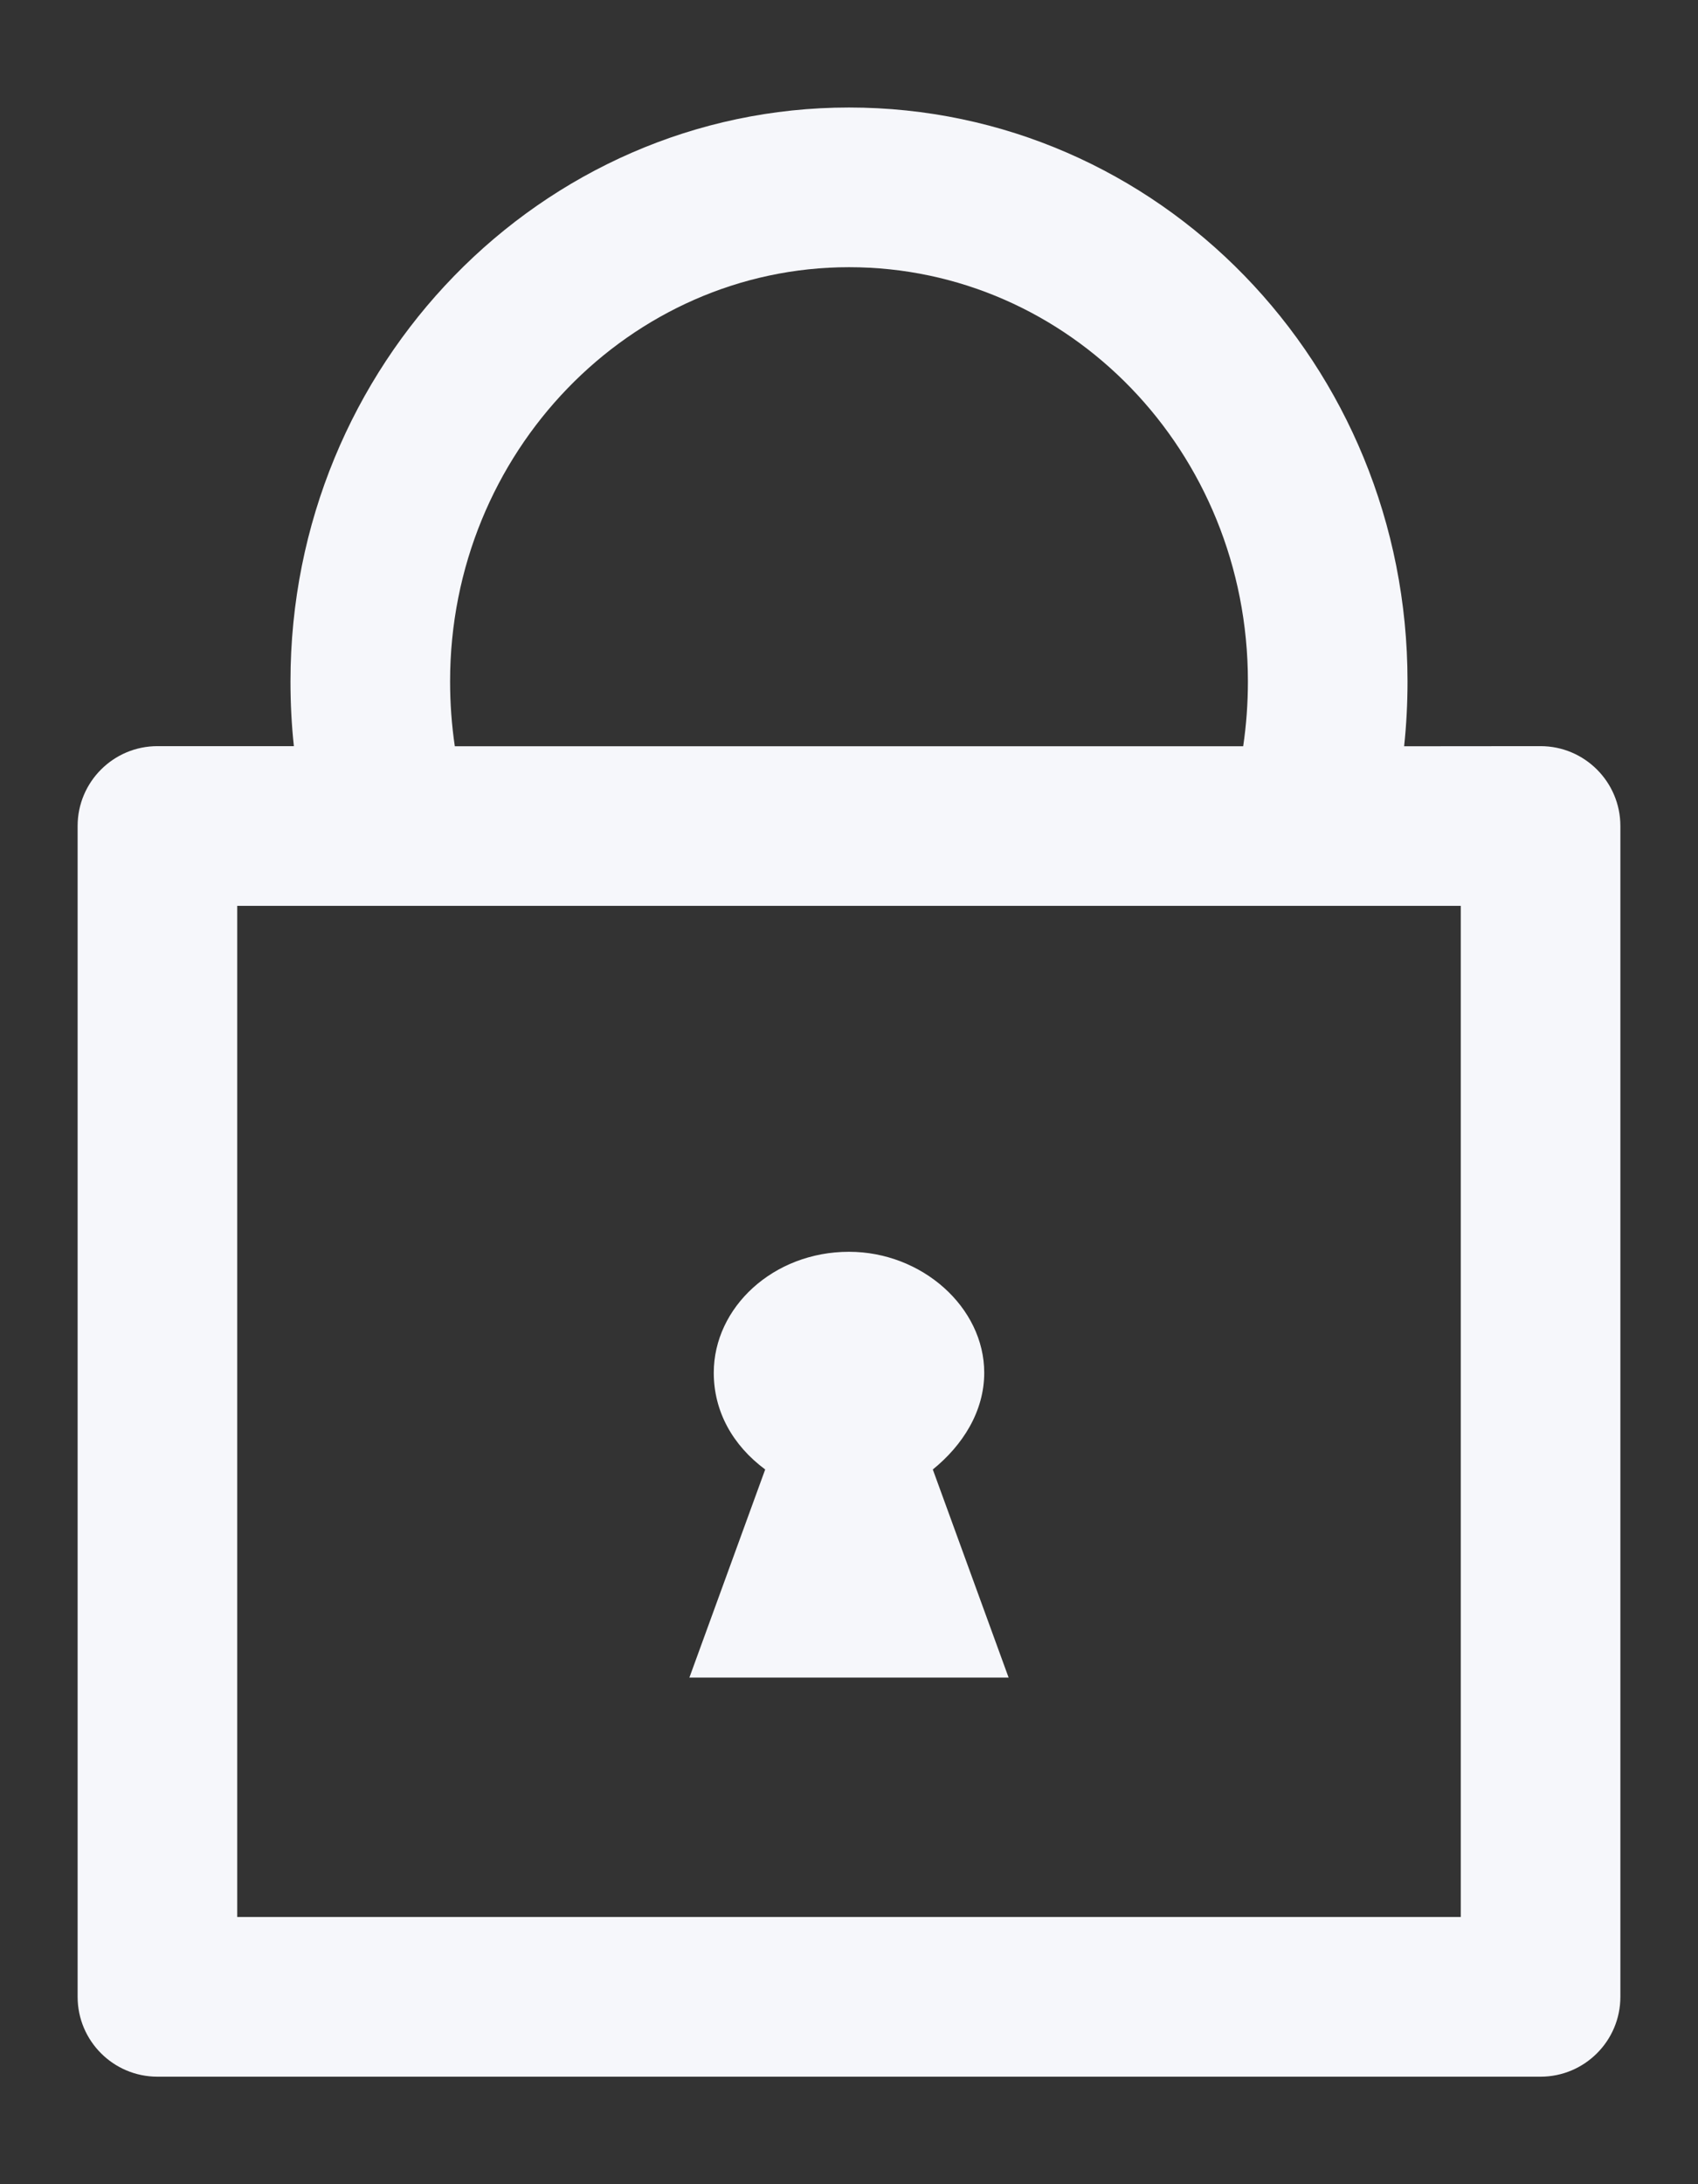 <?xml version="1.0" encoding="UTF-8"?>
<svg width="14px" height="18px" viewBox="0 0 14 18" version="1.1" xmlns="http://www.w3.org/2000/svg" xmlns:xlink="http://www.w3.org/1999/xlink">
    <rect x="0" y="0" width="14" height="18" fill="#333333" stroke="none"/>
    <title>1A1E0A3B-AEE4-4C46-976C-3E1F19009CF6</title>
    <defs>
        <path d="M7,0.886 C9.552,0.886 11.605,3.003 11.605,5.615 C11.605,5.795 11.596,5.973 11.577,6.15 L12.702,6.149 C13.065,6.149 13.36,6.444 13.36,6.807 L13.36,6.807 L13.36,16.456 C13.36,16.819 13.065,17.114 12.702,17.114 L12.702,17.114 L1.298,17.114 C0.935,17.114 0.64,16.819 0.64,16.456 L0.64,16.456 L0.64,6.807 C0.64,6.444 0.935,6.149 1.298,6.149 L1.298,6.149 L2.423,6.149 C2.404,5.973 2.395,5.795 2.395,5.615 C2.395,3.009 4.461,0.886 7,0.886 Z M3.208,7.465 L1.956,7.465 L1.956,15.798 L12.044,15.798 L12.044,7.465 L3.235,7.465 C3.226,7.465 3.217,7.465 3.208,7.465 Z M7,10.316 C7.602,10.316 8.115,10.774 8.115,11.313 C8.115,11.632 7.937,11.911 7.691,12.11 L8.316,13.825 L5.684,13.825 L6.309,12.11 C6.041,11.911 5.885,11.632 5.885,11.313 C5.885,10.774 6.376,10.316 7,10.316 Z M7,2.202 C5.196,2.202 3.711,3.728 3.711,5.615 C3.711,5.797 3.724,5.975 3.75,6.15 L10.25,6.15 C10.276,5.975 10.289,5.796 10.289,5.615 C10.289,3.721 8.816,2.202 7,2.202 Z" id="path-1"></path>
    </defs>
    <g id="Web" stroke="none" stroke-width="1" fill="none" fill-rule="evenodd">
        <g id="Pending" transform="translate(-1500, -14)">
            <g id="Header" transform="translate(751, 6)">
                <g id="Button-/-Text-/-Icon-/-Large" transform="translate(739, 0)">
                    <g id="Icons-/-UI-/-Solid-/-add" transform="translate(10, 8)">
                        <mask id="mask-2" fill="white">
                            <use xlink:href="#path-1"></use>
                        </mask>
                        <use id="Combined-Shape" fill="#F6F7FB" fill-rule="nonzero" xlink:href="#path-1"></use>
                    </g>
                </g>
            </g>
        </g>
    </g>
</svg>